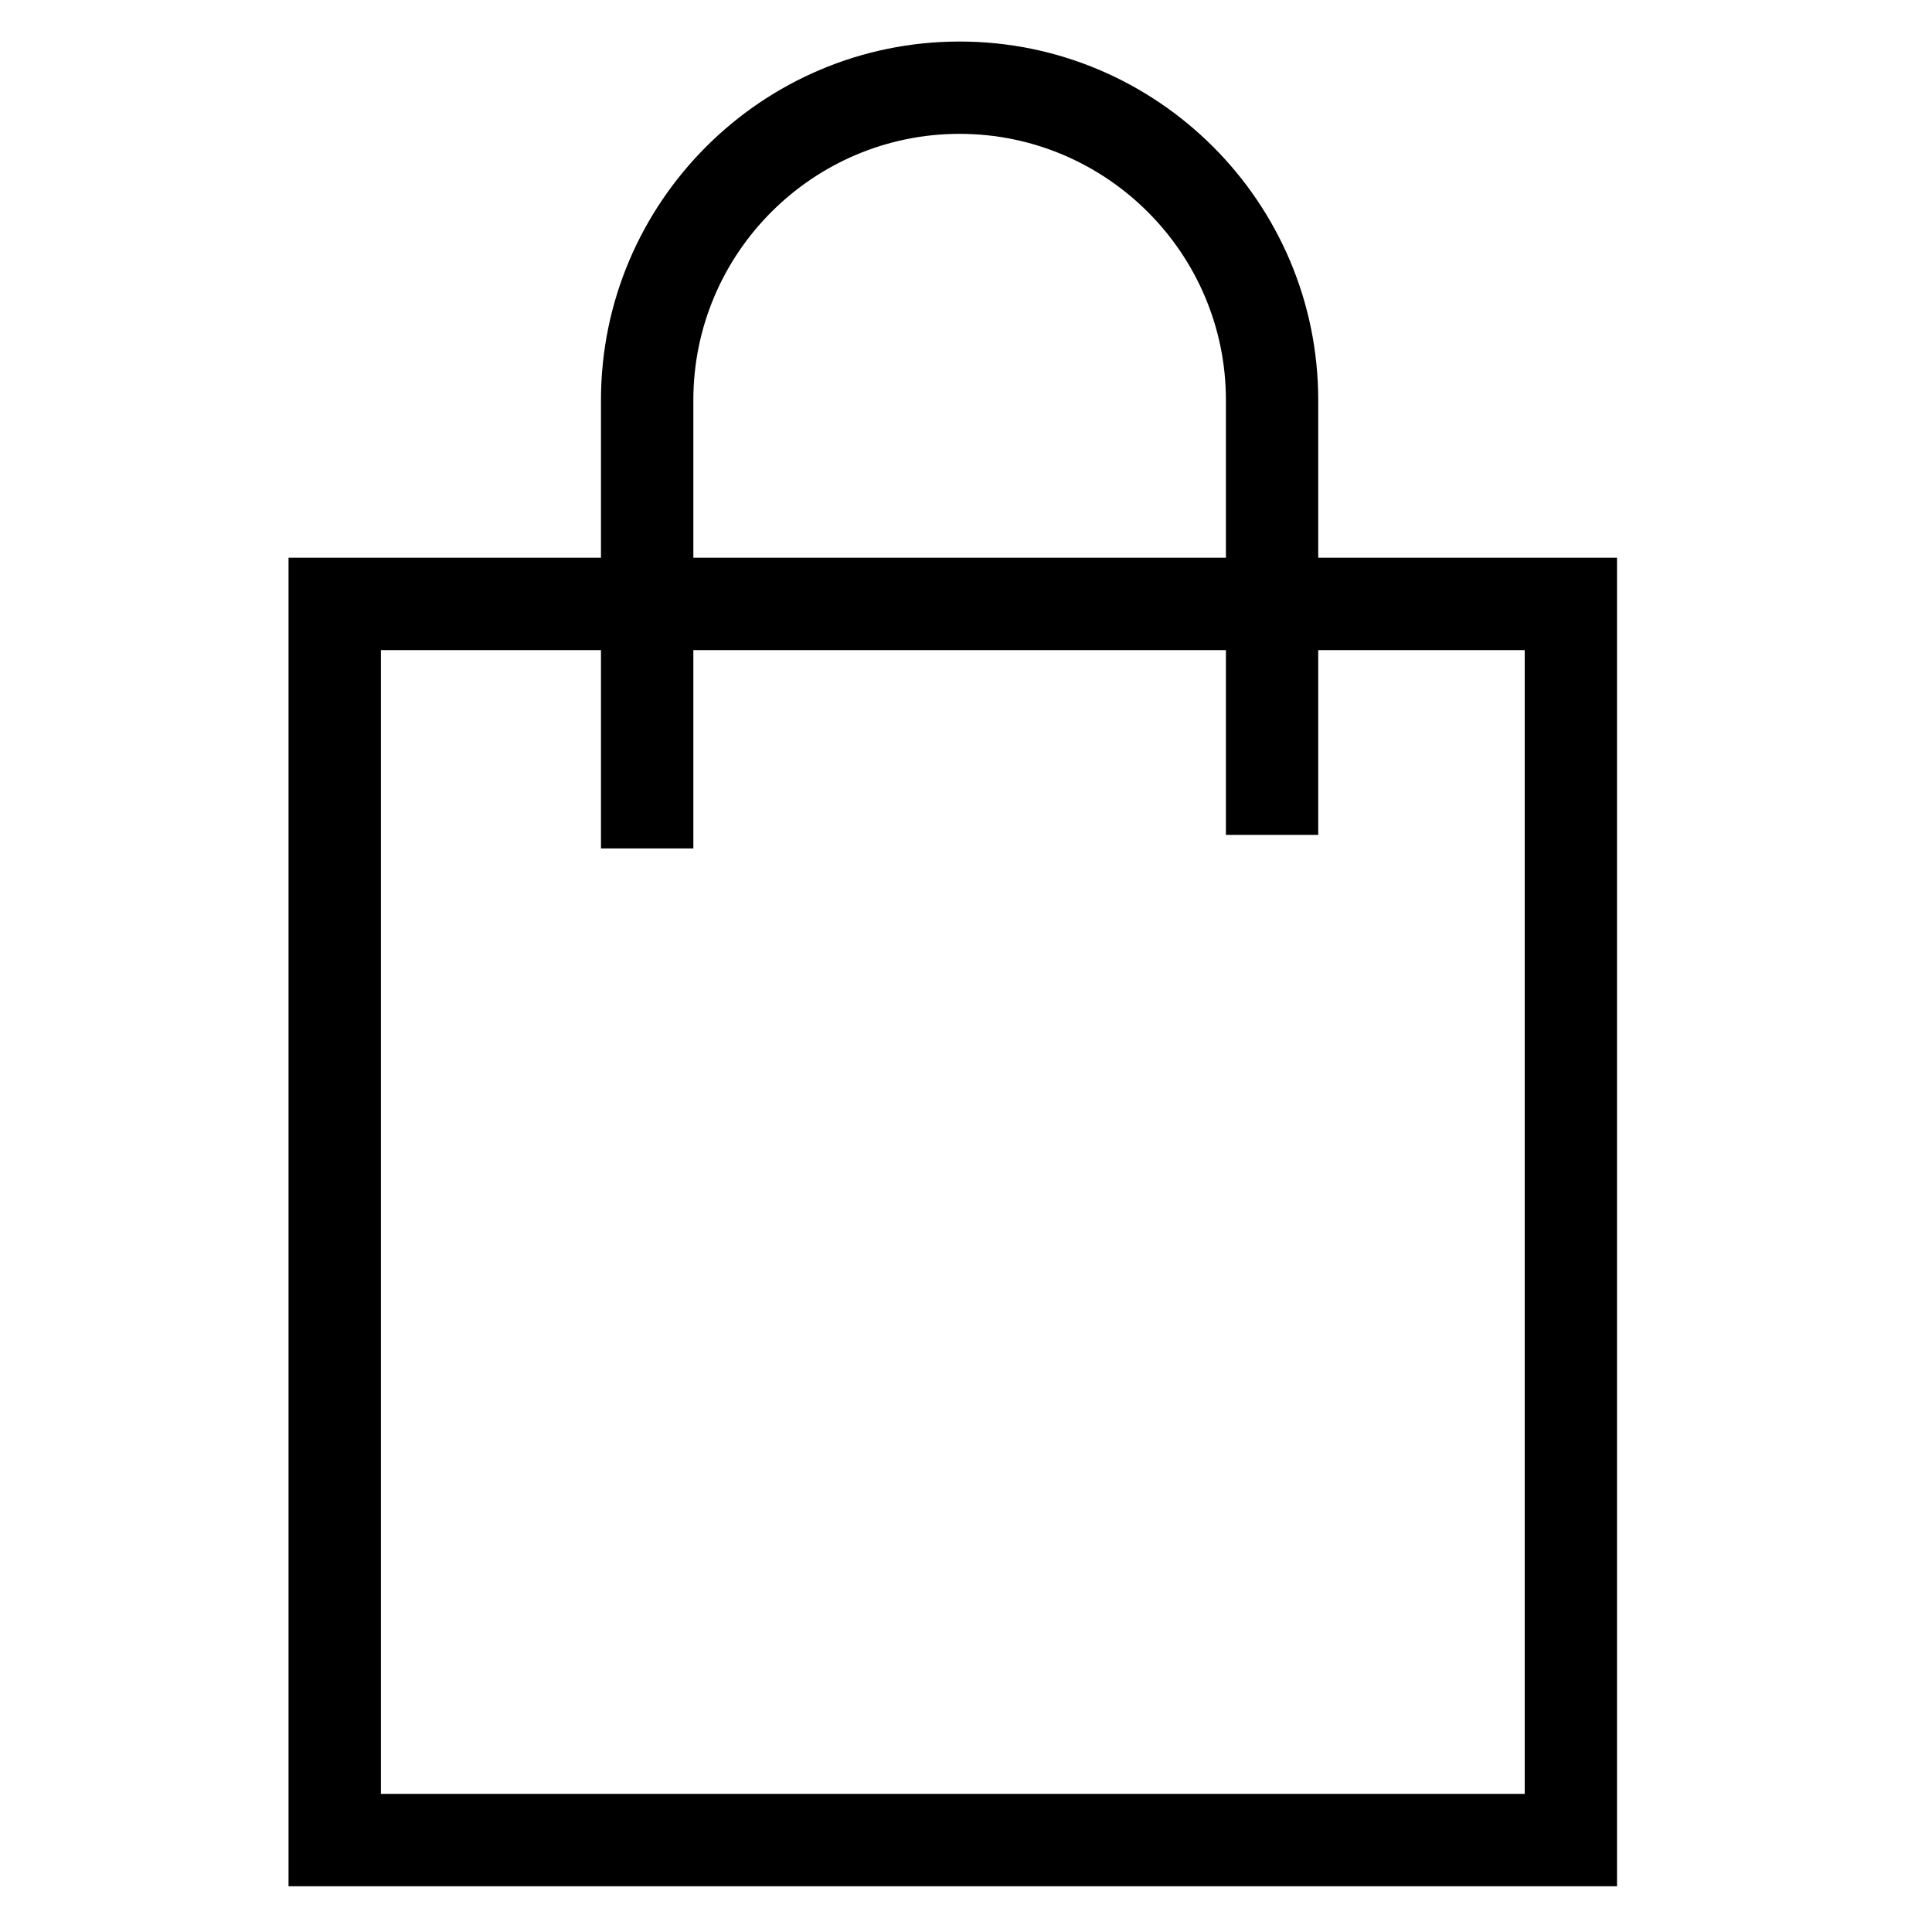<?xml version="1.0" encoding="utf-8"?>
<!-- Generator: Adobe Illustrator 16.0.0, SVG Export Plug-In . SVG Version: 6.00 Build 0)  -->
<!DOCTYPE svg PUBLIC "-//W3C//DTD SVG 1.1//EN" "http://www.w3.org/Graphics/SVG/1.1/DTD/svg11.dtd">
<svg version="1.1" id="Calque_1" xmlns="http://www.w3.org/2000/svg" xmlns:xlink="http://www.w3.org/1999/xlink" x="0px" y="0px"
	 width="32px" height="32px" viewBox="0 0 32 32" enable-background="new 0 0 32 32" xml:space="preserve">
<g>
	<path d="M25.254,29.712H6.309V10.768h3.645v3.285h1.53v-3.285h8.821v3.06h1.529v-3.06h3.42V29.712z M11.484,6.627
		c0-2.431,1.978-4.41,4.41-4.41c2.43,0,4.411,1.979,4.411,4.41v2.61h-8.821V6.627z M21.834,9.237v-2.61
		c0-3.274-2.666-5.939-5.94-5.939c-3.275,0-5.94,2.665-5.94,5.939v2.61H4.779v22.005h22.004V9.237H21.834z"/>
</g>
</svg>
